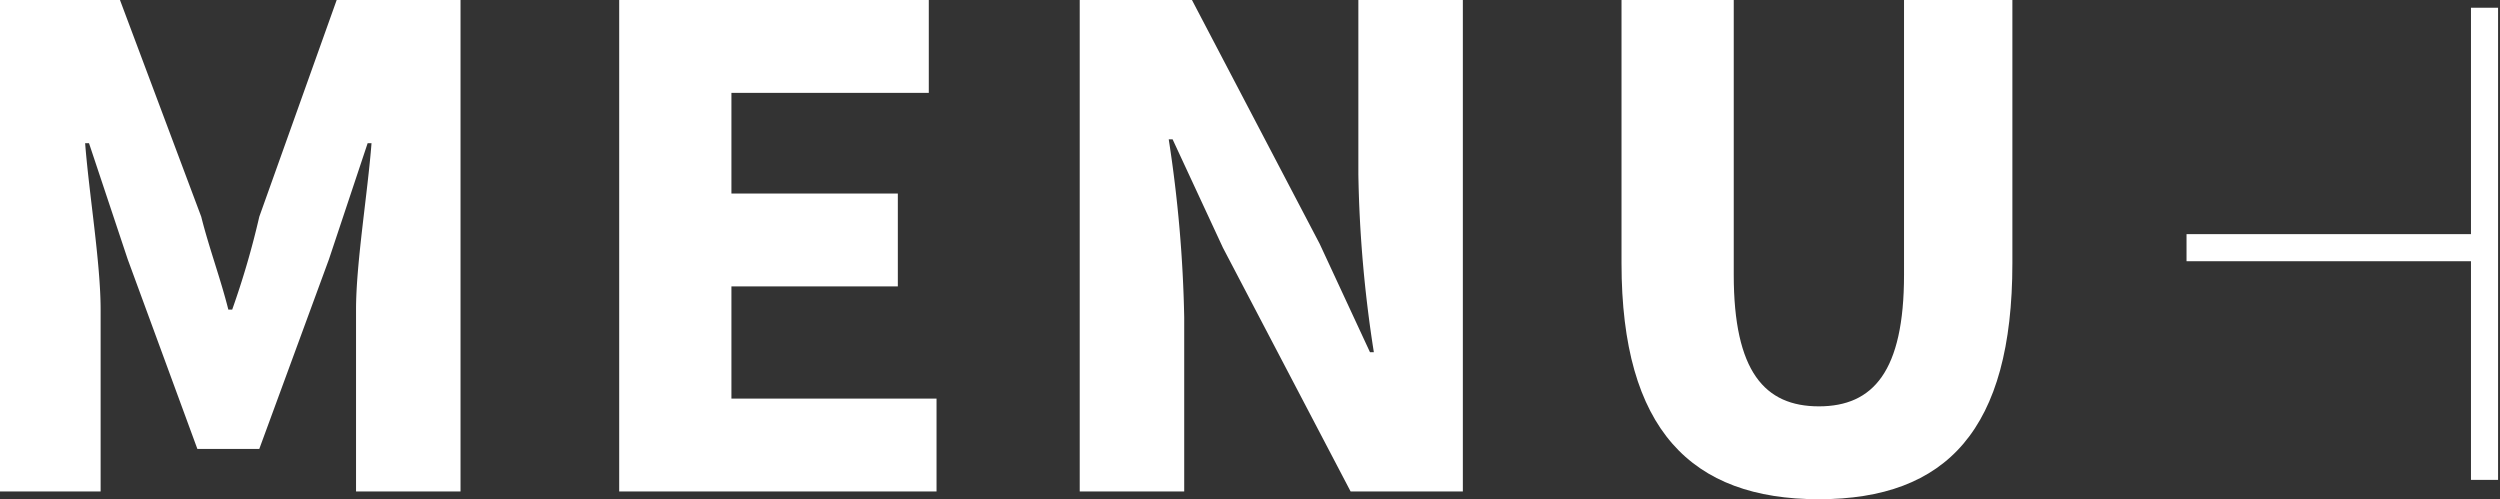 <svg xmlns="http://www.w3.org/2000/svg" width="64.6" height="12.9" viewBox="0 0 64.6 12.9">
  <rect x="0" y="0" width="64.6" height="12.9" fill="#333333" stroke="none"/>
  <g>
    <g>
      <path d="M0,0H3.1L5.2,5.6c.2.8.5,1.6.7,2.4H6a21.7,21.7,0,0,0,.7-2.4L8.7,0h3.2V12.7H9.2V8c0-1.2.3-3,.4-4.3H9.5l-1,3L6.7,11.6H5.1L3.3,6.7l-1-3H2.2c.1,1.3.4,3.1.4,4.3v4.7H0Z" style="fill: #fff"/>
      <path d="M16,0h8V2.4H18.9V5h4.3V7.4H18.9v2.9h5.3v2.4H16Z" style="fill: #fff"/>
      <path d="M27.9,0h2.9l3.3,6.3,1.3,2.8h.1a32.8,32.8,0,0,1-.4-4.6V0h2.7V12.7H34.9L31.6,6.4,30.3,3.6h-.1a34.2,34.2,0,0,1,.4,4.6v4.5H27.9Z" style="fill: #fff"/>
      <path d="M41.9,6.8V0h2.9V7.1c0,2.5.8,3.4,2.2,3.4s2.2-.9,2.2-3.4V0H52V6.8c0,4.3-1.7,6.1-5,6.1S41.9,11.1,41.9,6.8Z" style="fill: #fff"/>
    </g>
    <g>
      <line x1="56.5" y1="6.4" x2="64.2" y2="6.4" style="fill: none;stroke: #fff;stroke-miterlimit: 10;stroke-width: 0.7px"/>
      <line x1="64.2" y1="12.4" x2="64.2" y2="0.2" style="fill: none;stroke: #fff;stroke-miterlimit: 10;stroke-width: 0.7px"/>
    </g>
  </g>
</svg>

